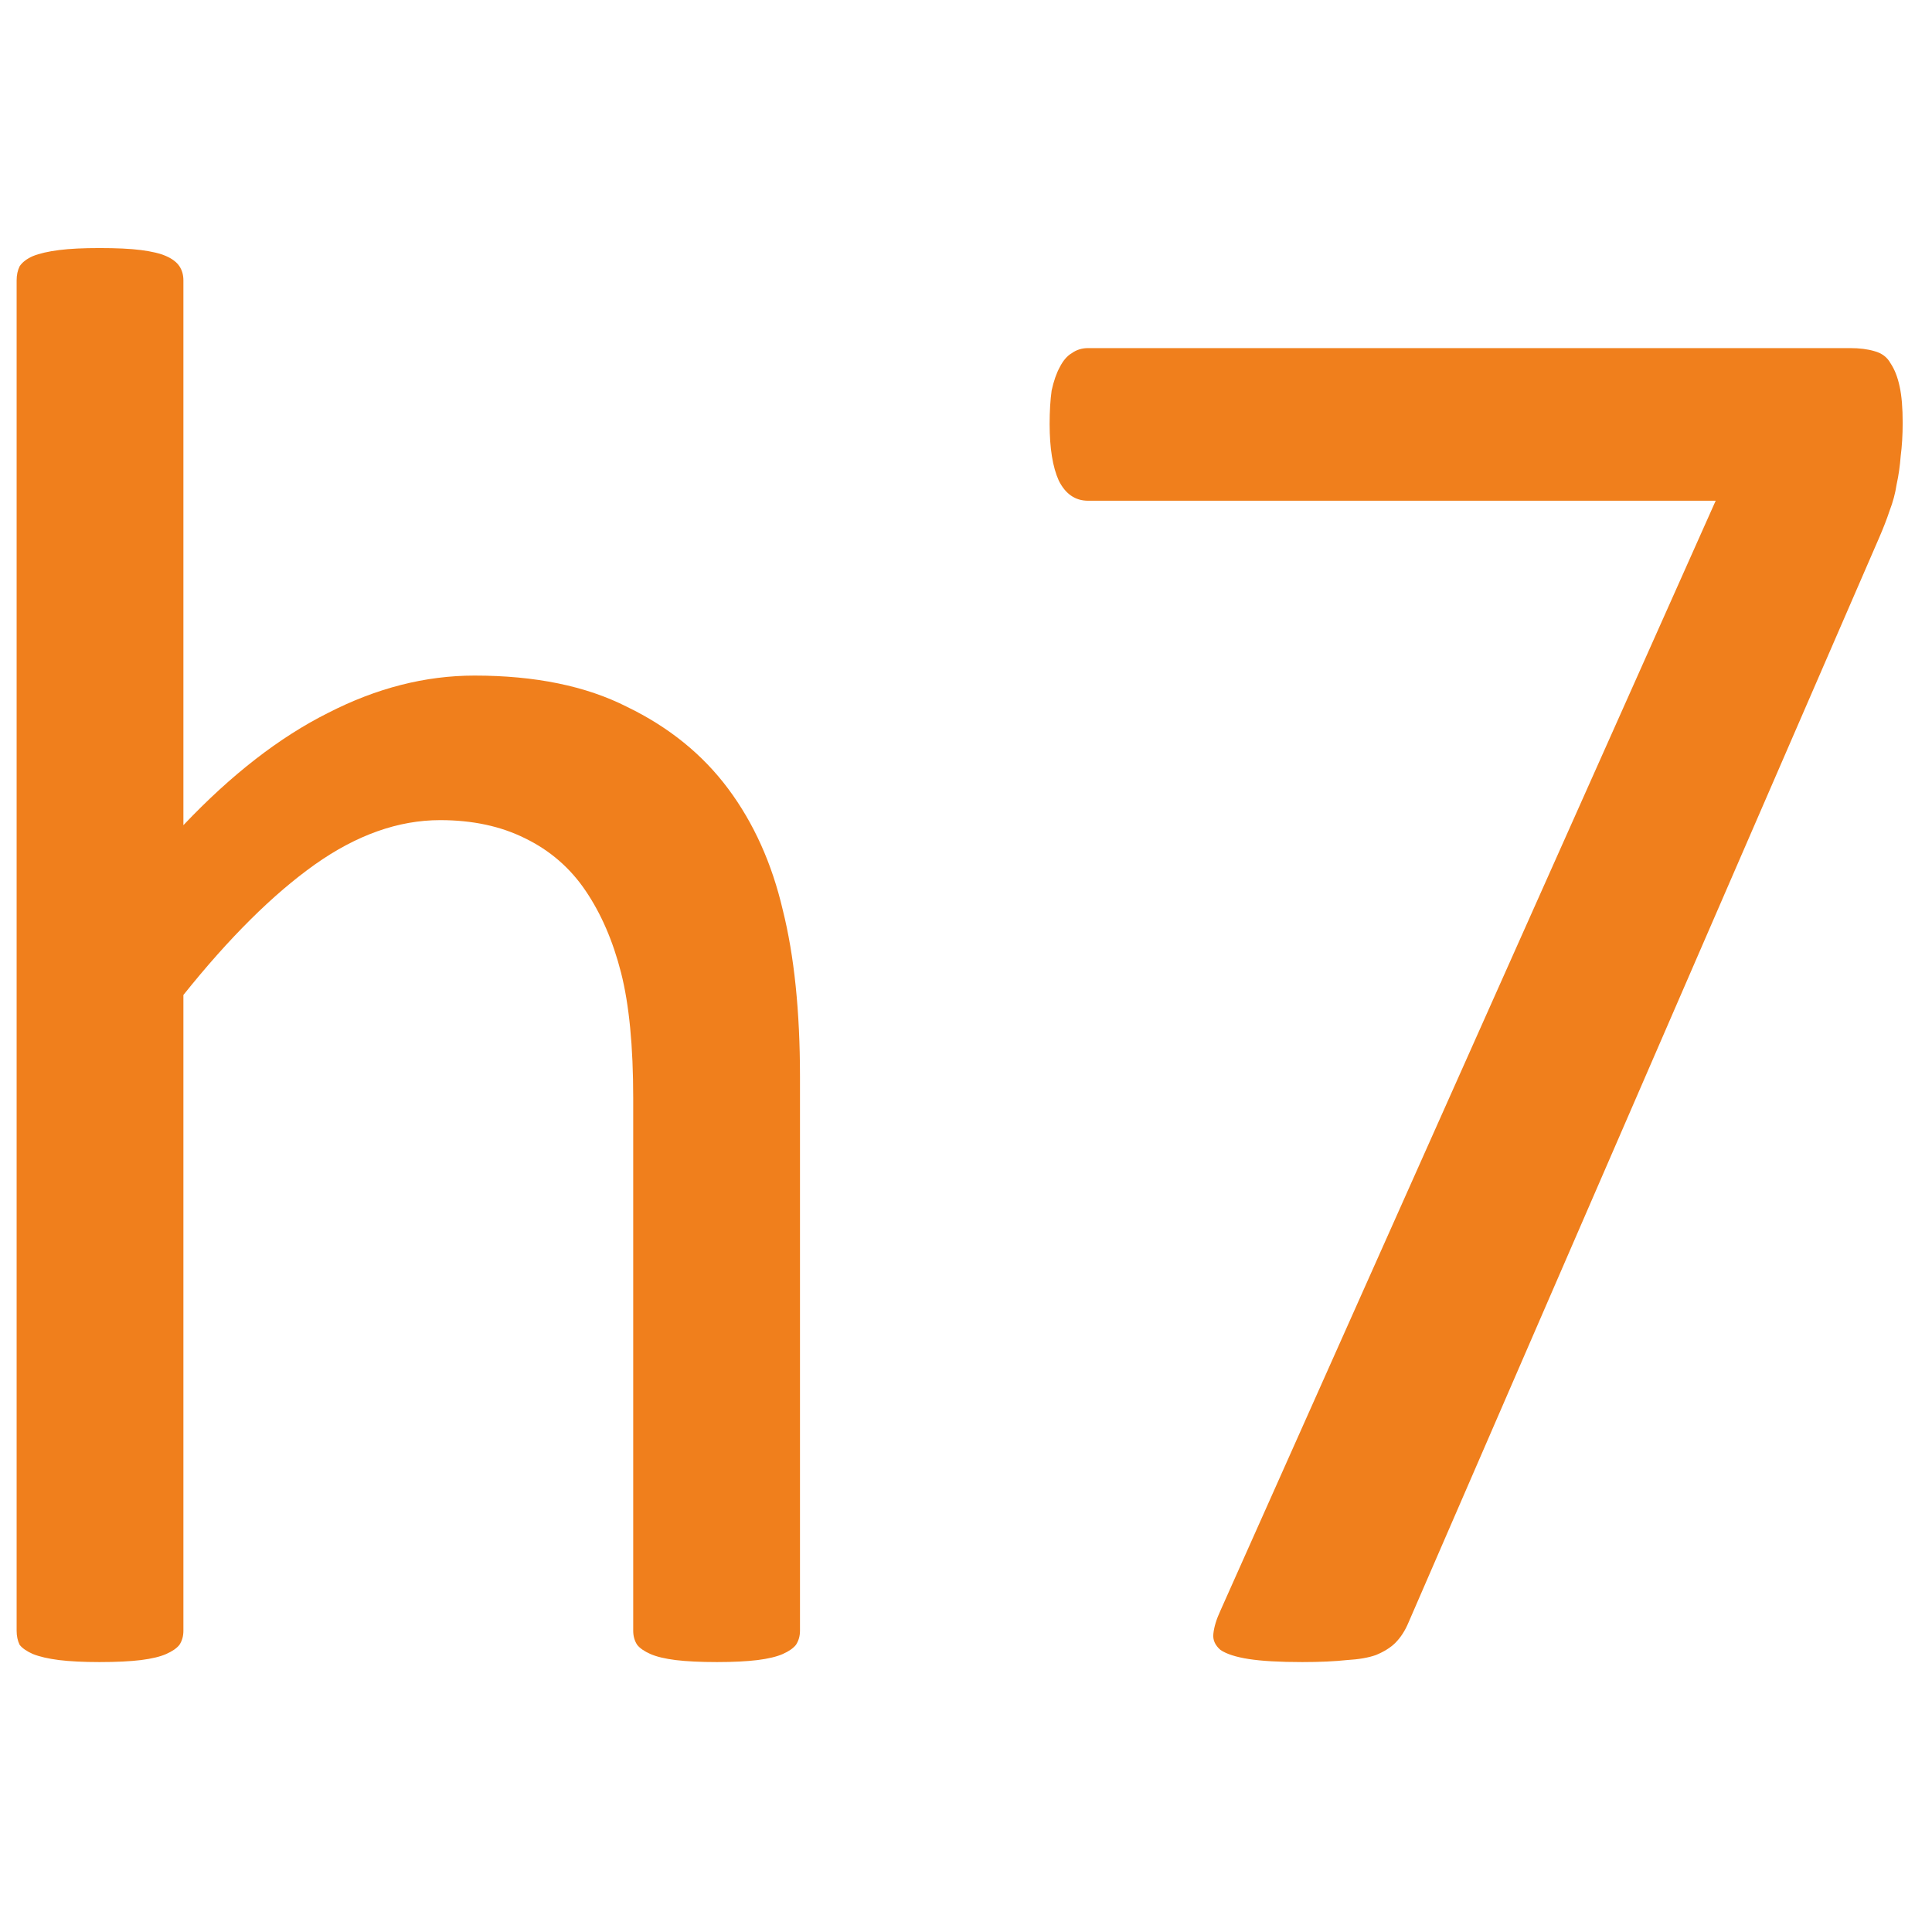 <svg xmlns="http://www.w3.org/2000/svg" width="30" height="30" viewBox="0 0 28 22" fill="none">
	<path d="M11.594 20.634C11.594 20.712 11.574 20.78 11.535 20.839C11.496 20.888 11.433 20.932 11.345 20.971C11.257 21.01 11.135 21.039 10.979 21.059C10.822 21.078 10.627 21.088 10.393 21.088C10.148 21.088 9.948 21.078 9.792 21.059C9.636 21.039 9.514 21.01 9.426 20.971C9.338 20.932 9.274 20.888 9.235 20.839C9.196 20.78 9.177 20.712 9.177 20.634V12.914C9.177 12.162 9.118 11.557 9.001 11.098C8.884 10.639 8.713 10.243 8.488 9.911C8.264 9.579 7.971 9.325 7.609 9.149C7.258 8.974 6.848 8.886 6.379 8.886C5.773 8.886 5.168 9.101 4.562 9.53C3.957 9.96 3.322 10.59 2.658 11.42V20.634C2.658 20.712 2.639 20.78 2.6 20.839C2.561 20.888 2.497 20.932 2.409 20.971C2.321 21.01 2.199 21.039 2.043 21.059C1.887 21.078 1.687 21.088 1.442 21.088C1.208 21.088 1.013 21.078 0.856 21.059C0.7 21.039 0.573 21.01 0.476 20.971C0.388 20.932 0.324 20.888 0.285 20.839C0.256 20.78 0.241 20.712 0.241 20.634V1.063C0.241 0.985 0.256 0.917 0.285 0.858C0.324 0.8 0.388 0.751 0.476 0.712C0.573 0.673 0.7 0.644 0.856 0.624C1.013 0.604 1.208 0.595 1.442 0.595C1.687 0.595 1.887 0.604 2.043 0.624C2.199 0.644 2.321 0.673 2.409 0.712C2.497 0.751 2.561 0.8 2.6 0.858C2.639 0.917 2.658 0.985 2.658 1.063V8.959C3.352 8.227 4.05 7.685 4.753 7.333C5.456 6.972 6.164 6.791 6.877 6.791C7.756 6.791 8.493 6.942 9.089 7.245C9.694 7.538 10.183 7.934 10.554 8.432C10.925 8.93 11.188 9.516 11.345 10.19C11.511 10.854 11.594 11.659 11.594 12.606V20.634ZM27.575 3.129C27.575 3.305 27.565 3.466 27.546 3.612C27.536 3.749 27.517 3.886 27.487 4.022C27.468 4.149 27.434 4.276 27.385 4.403C27.346 4.521 27.297 4.647 27.238 4.784L20.412 20.517C20.363 20.634 20.3 20.731 20.222 20.81C20.153 20.878 20.061 20.936 19.943 20.985C19.836 21.024 19.694 21.049 19.519 21.059C19.343 21.078 19.128 21.088 18.874 21.088C18.542 21.088 18.283 21.073 18.098 21.044C17.912 21.015 17.775 20.971 17.688 20.912C17.609 20.844 17.575 20.766 17.585 20.678C17.595 20.58 17.629 20.468 17.688 20.341L24.865 4.257H15.769C15.583 4.257 15.441 4.159 15.344 3.964C15.256 3.769 15.212 3.495 15.212 3.144C15.212 2.958 15.222 2.797 15.241 2.66C15.271 2.523 15.31 2.411 15.358 2.323C15.407 2.226 15.466 2.157 15.534 2.118C15.602 2.069 15.681 2.045 15.769 2.045H26.814C26.95 2.045 27.067 2.06 27.165 2.089C27.273 2.118 27.351 2.177 27.399 2.265C27.458 2.353 27.502 2.465 27.531 2.602C27.561 2.738 27.575 2.914 27.575 3.129Z" fill="#F07F1C"/>
</svg>